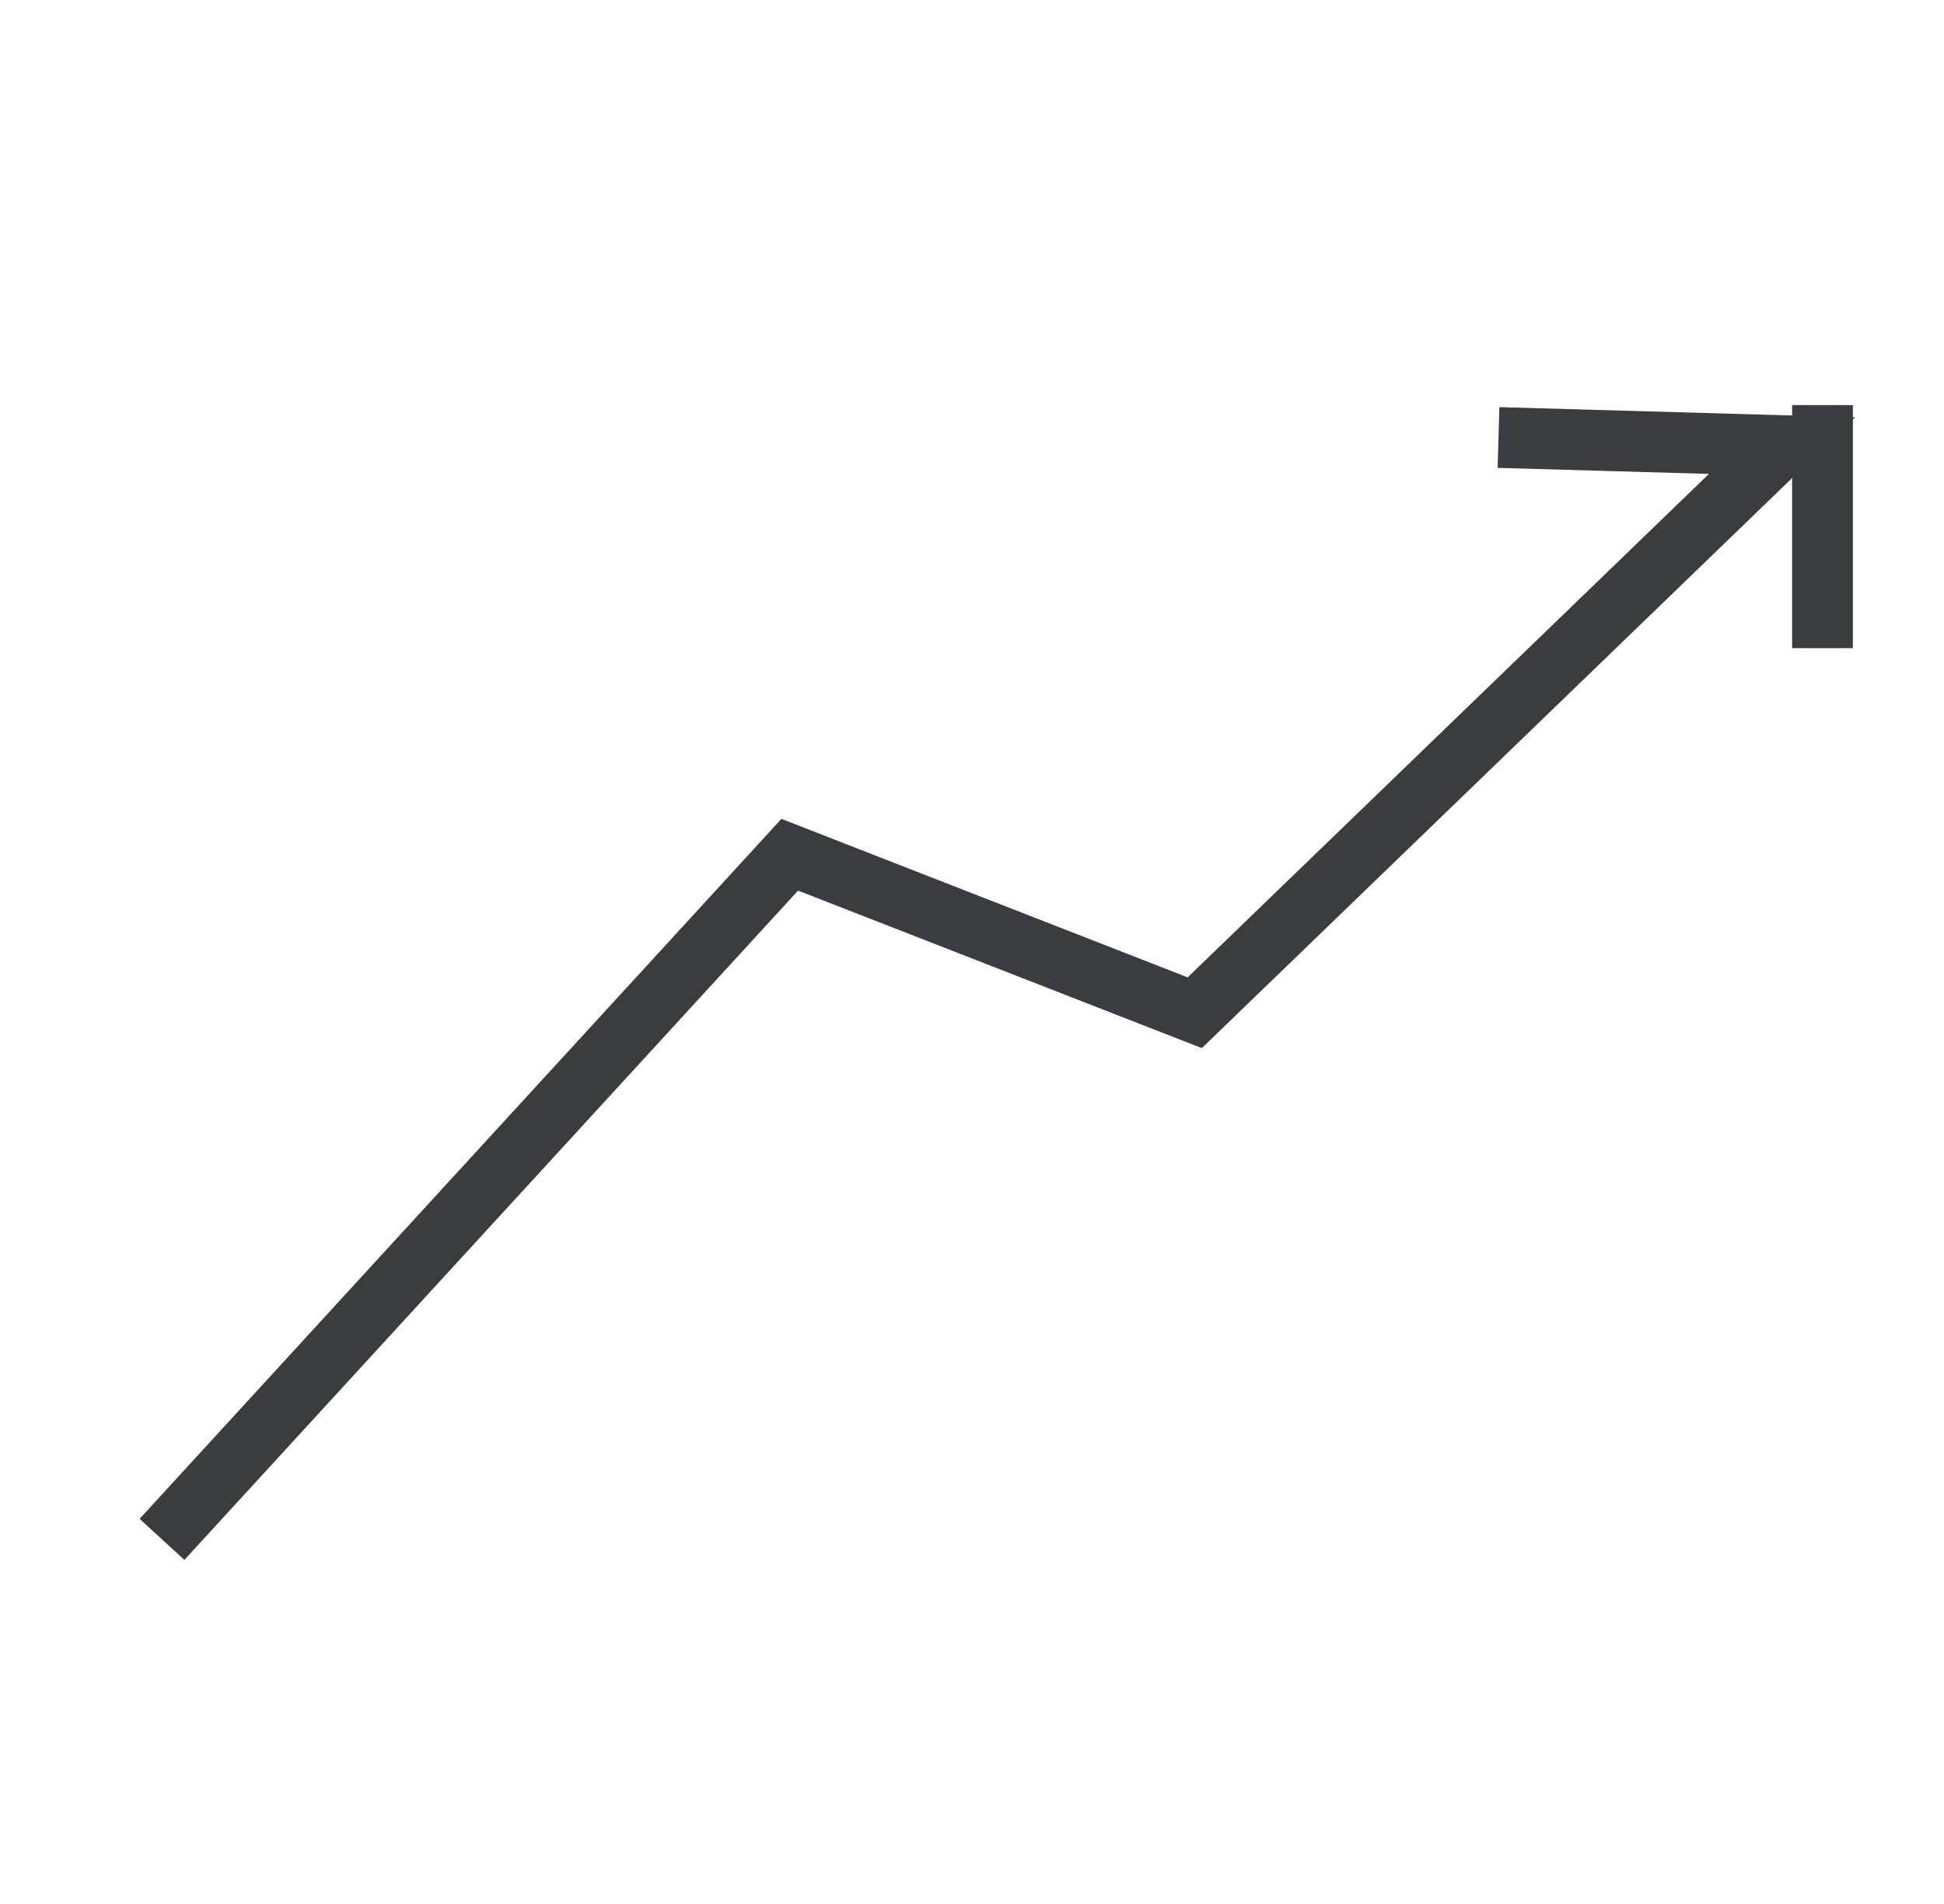 <?xml version="1.0" encoding="utf-8"?>
<!-- Generator: Adobe Illustrator 27.2.0, SVG Export Plug-In . SVG Version: 6.00 Build 0)  -->
<svg version="1.1" id="Livello_1" xmlns="http://www.w3.org/2000/svg" xmlns:xlink="http://www.w3.org/1999/xlink" x="0px" y="0px"
	 width="48px" height="47px" viewBox="0 0 48 47" style="enable-background:new 0 0 48 47;" xml:space="preserve">
<style type="text/css">
	.st0{fill:none;stroke:#393D41;stroke-width:1.5;stroke-miterlimit:20;}
</style>
<polyline class="st0" points="4,38 19.5,21.1 29.5,25 44,11 37,10.8 "/>
<line class="st0" x1="45" y1="10" x2="45" y2="16"/>
</svg>
